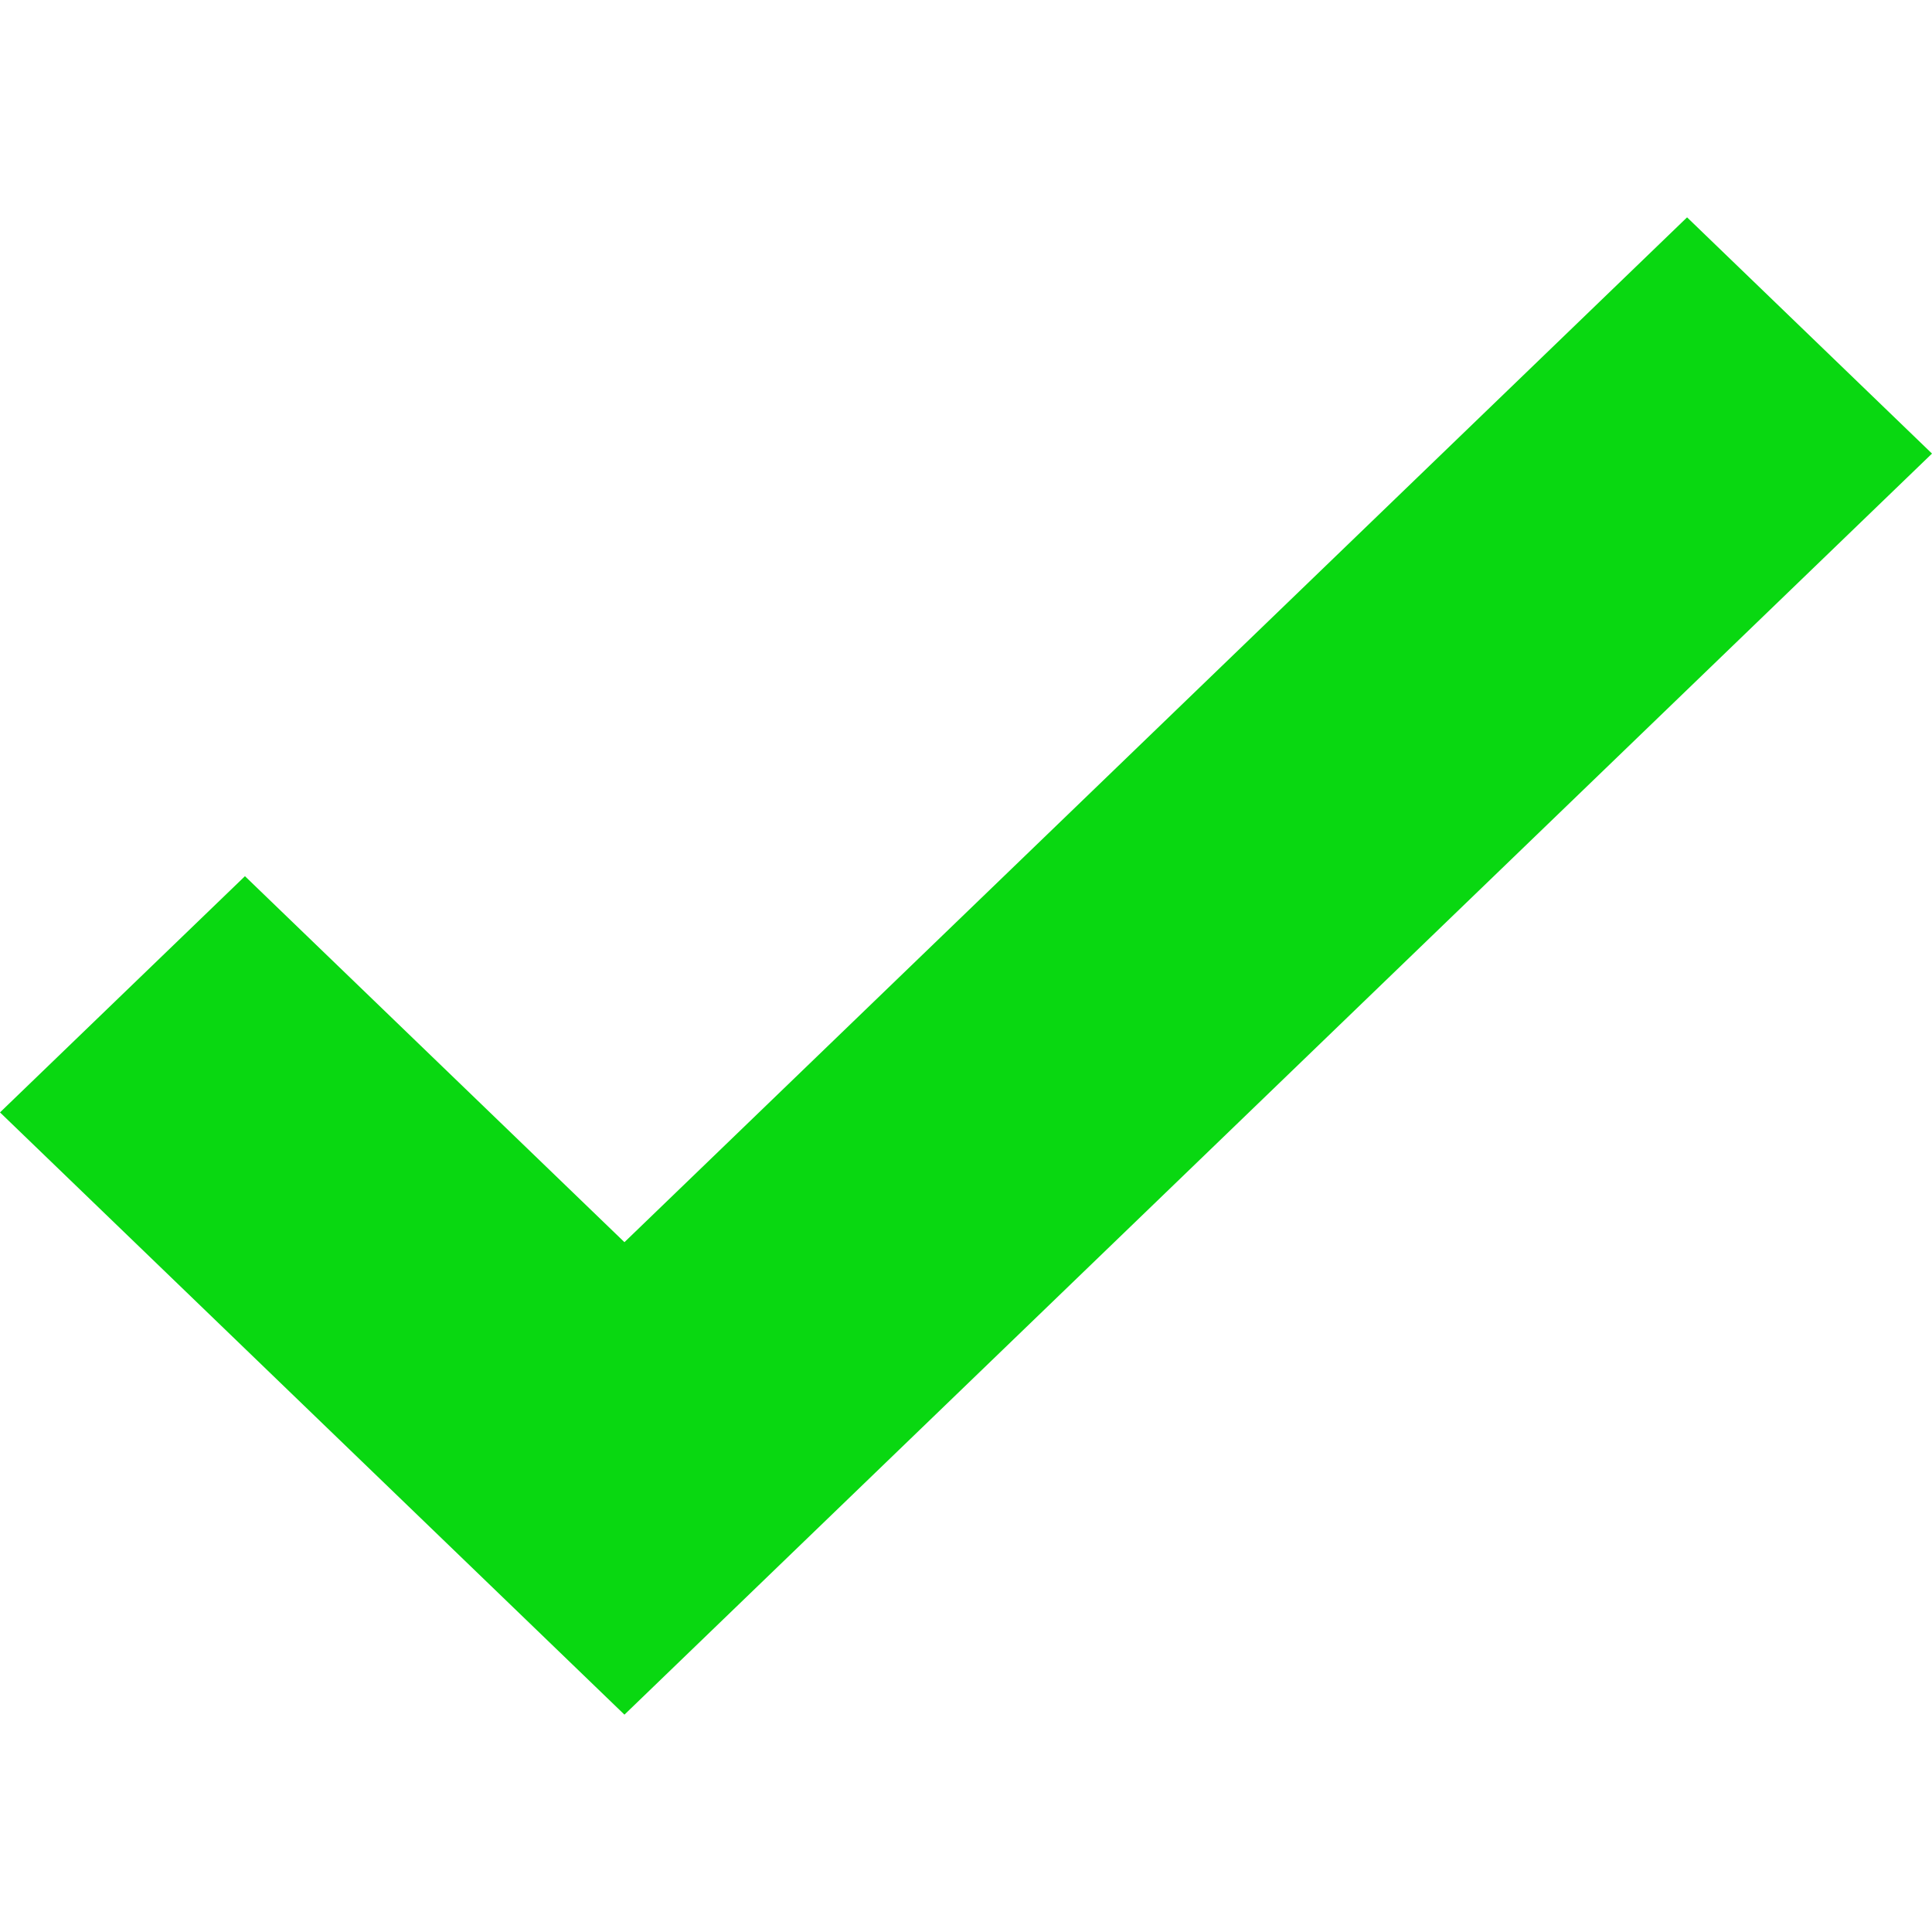 <svg xmlns="http://www.w3.org/2000/svg" width="80" height="80" viewBox="0 0 80 80" fill="none"><path d="M25.857 71L0 46.062L10.143 36.281L25.857 51.436L69.858 9L80 18.782L25.857 71Z" fill="#09D811"></path></svg>